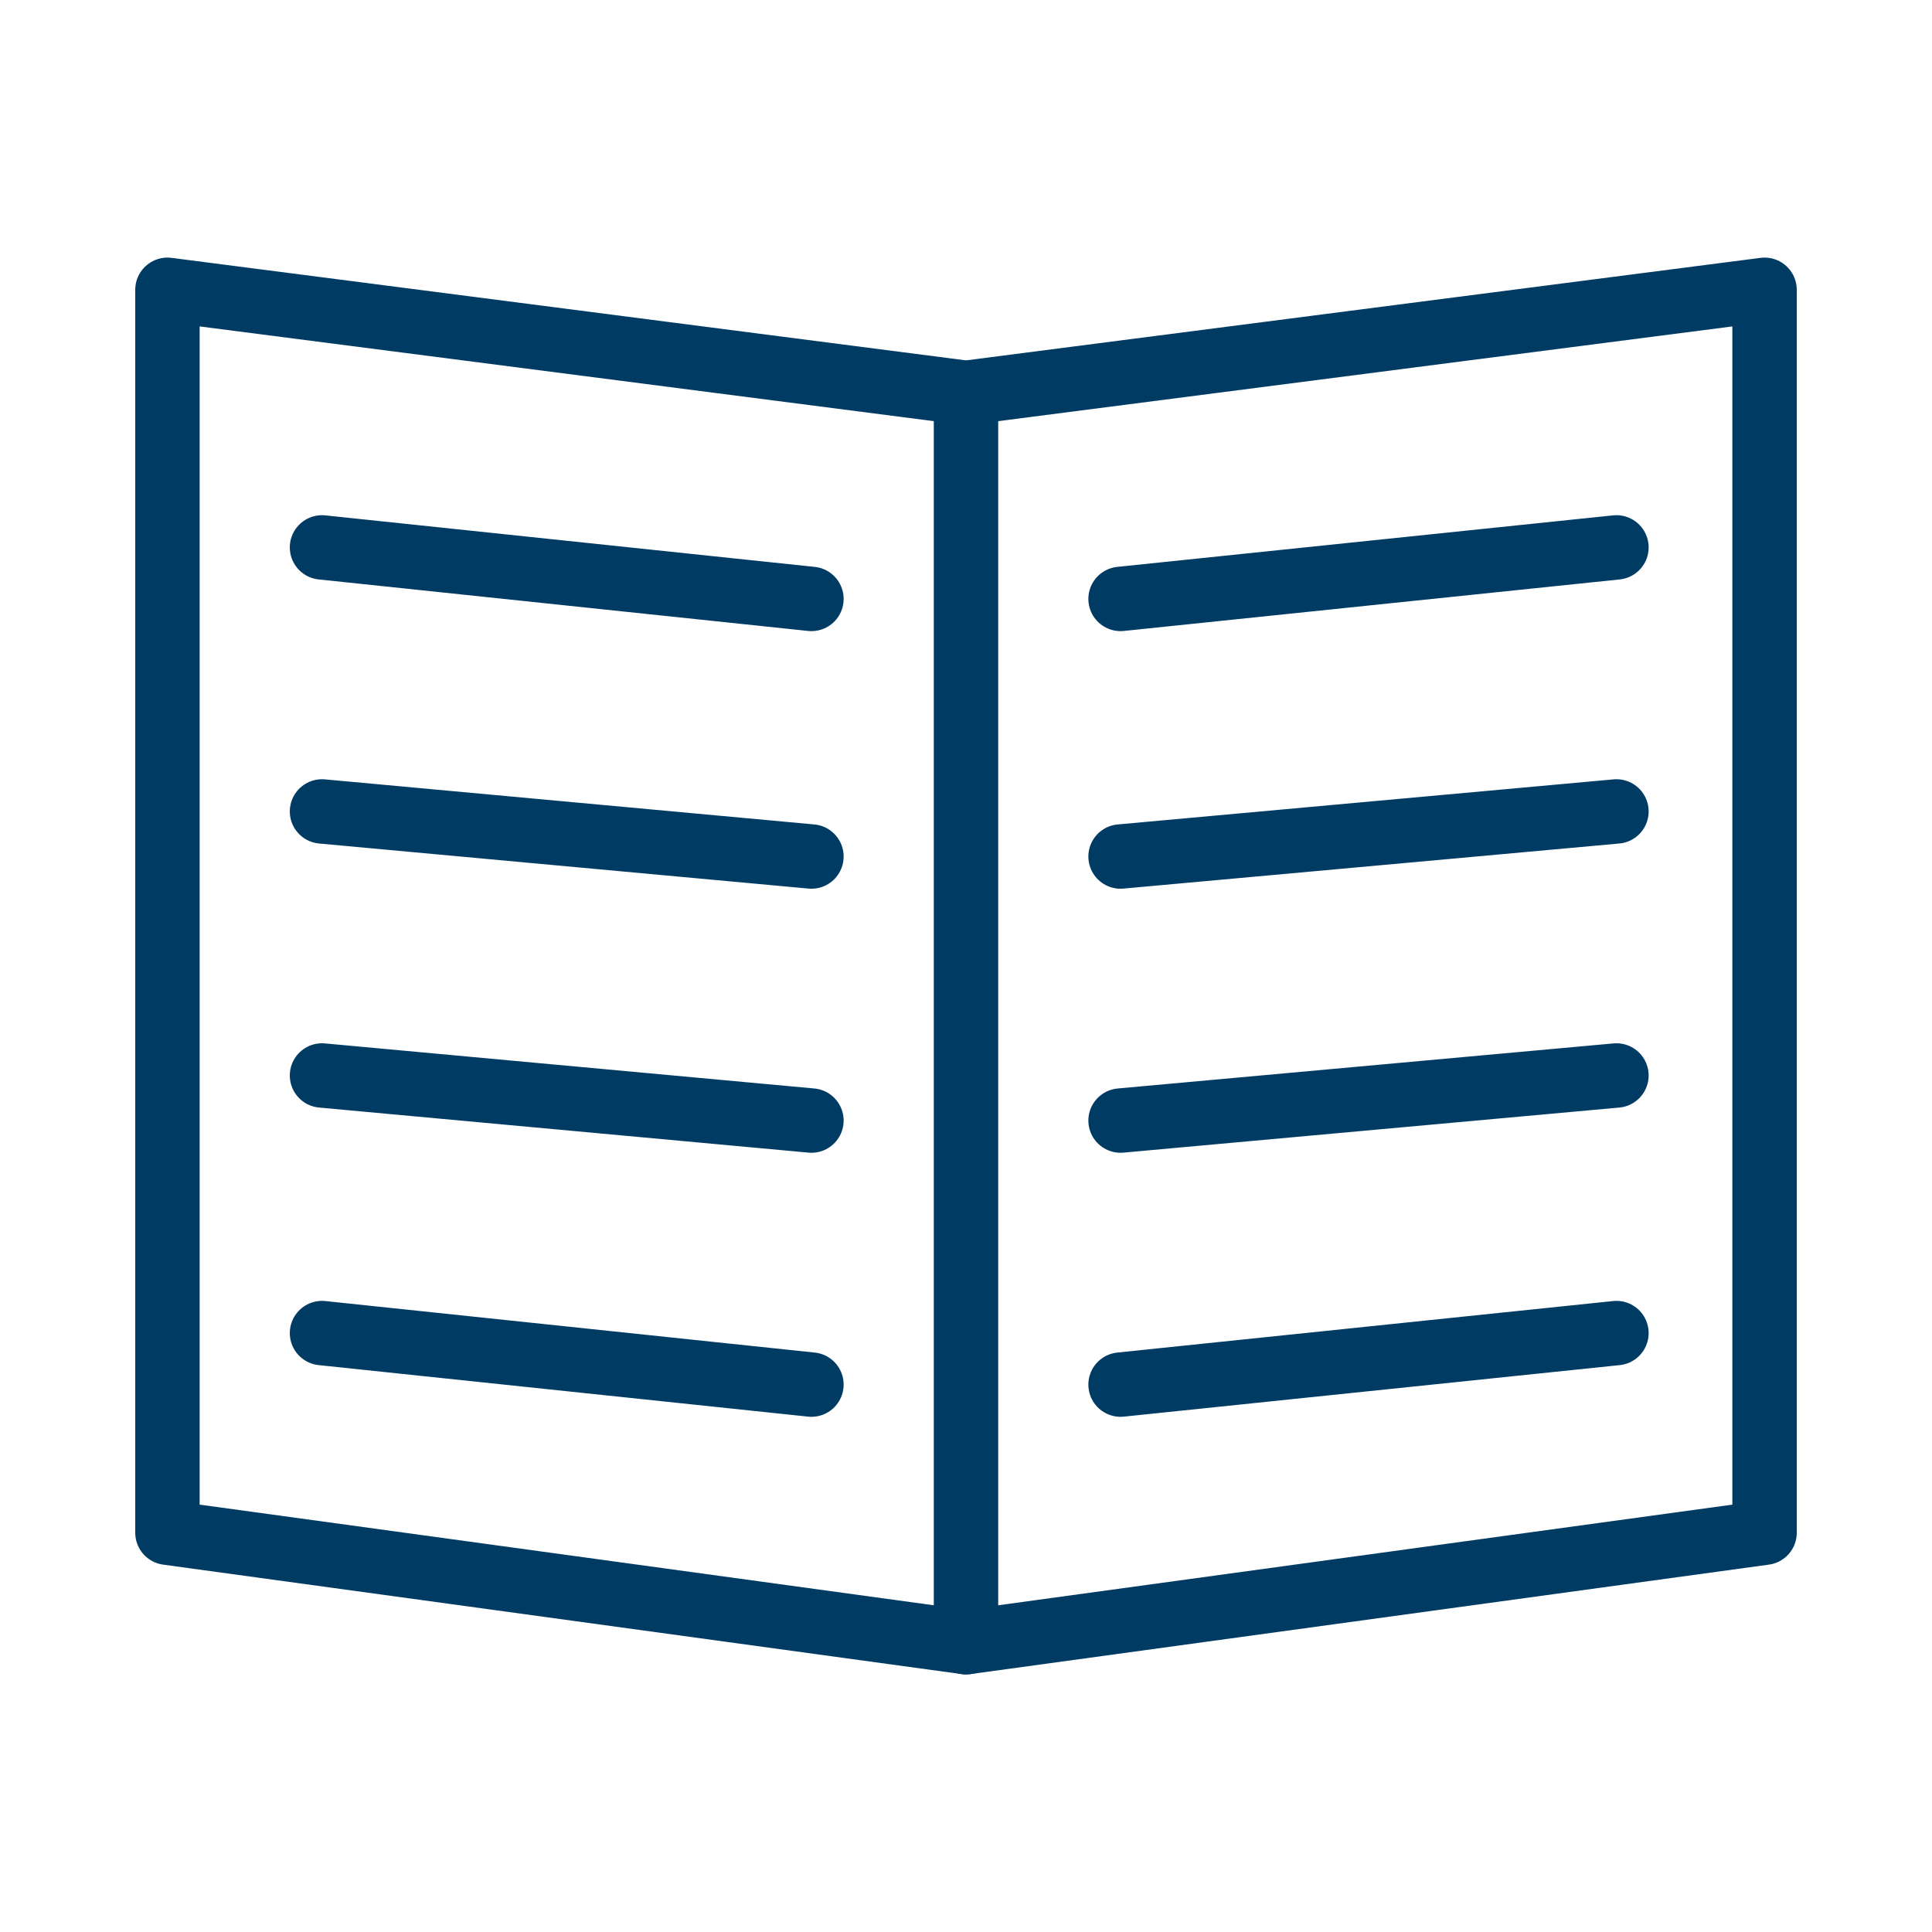 <?xml version="1.0" encoding="UTF-8" standalone="no"?>
<!-- Generator: Adobe Illustrator 19.1.0, SVG Export Plug-In . SVG Version: 6.00 Build 0)  -->

<svg
   xmlns:dc="http://purl.org/dc/elements/1.1/"
   xmlns:cc="http://creativecommons.org/ns#"
   xmlns:rdf="http://www.w3.org/1999/02/22-rdf-syntax-ns#"
   xmlns:svg="http://www.w3.org/2000/svg"
   xmlns="http://www.w3.org/2000/svg"
   xmlns:sodipodi="http://sodipodi.sourceforge.net/DTD/sodipodi-0.dtd"
   xmlns:inkscape="http://www.inkscape.org/namespaces/inkscape"
   version="1.1"
   id="Layer_1"
   x="0px"
   y="0px"
   viewBox="-5 -5 30 30"
   style="enable-background:new -5 -5 30 30;"
   xml:space="preserve"
   sodipodi:docname="user-guide-link.svg"
   inkscape:version="0.92.3 (2405546, 2018-03-11)"><defs
   id="defs29" /><sodipodi:namedview
   pagecolor="#ffffff"
   bordercolor="#666666"
   borderopacity="1"
   objecttolerance="10"
   gridtolerance="10"
   guidetolerance="10"
   inkscape:pageopacity="0"
   inkscape:pageshadow="2"
   inkscape:window-width="716"
   inkscape:window-height="480"
   id="namedview27"
   showgrid="false"
   inkscape:zoom="7.8666667"
   inkscape:cx="15"
   inkscape:cy="15"
   inkscape:window-x="0"
   inkscape:window-y="0"
   inkscape:window-maximized="0"
   inkscape:current-layer="g24" />
<style
   type="text/css"
   id="style2">
	.st0{fill:none;stroke:#003b64;stroke-linecap:round;stroke-linejoin:round;stroke-miterlimit:10;}
</style>
<g
   id="g24">
	<polygon
   class="st0"
   points="-2.4,-0.5 -2.4,18.8 10,20.5 22.4,18.8 22.4,-0.5 10,1.1  "
   id="polygon4"
   style="stroke:#003b64;stroke-opacity:1" />
	<line
   class="st0"
   x1="10"
   y1="20.5"
   x2="10"
   y2="1.1"
   id="line6"
   style="stroke:#003b64;stroke-opacity:1" />
	<line
   class="st0"
   x1="0"
   y1="3.5"
   x2="7.6"
   y2="4.3"
   id="line8"
   style="stroke:#003b64;stroke-opacity:1" />
	<line
   class="st0"
   x1="0"
   y1="7.6"
   x2="7.6"
   y2="8.3"
   id="line10"
   style="stroke:#003b64;stroke-opacity:1" />
	<line
   class="st0"
   x1="0"
   y1="11.7"
   x2="7.6"
   y2="12.4"
   id="line12"
   style="stroke:#003b64;stroke-opacity:1" />
	<line
   class="st0"
   x1="0"
   y1="15.7"
   x2="7.6"
   y2="16.5"
   id="line14"
   style="stroke:#003b64;stroke-opacity:1" />
	<line
   class="st0"
   x1="20.1"
   y1="3.5"
   x2="12.4"
   y2="4.3"
   id="line16"
   style="stroke:#003b64;stroke-opacity:1" />
	<line
   class="st0"
   x1="20.1"
   y1="7.6"
   x2="12.4"
   y2="8.3"
   id="line18"
   style="stroke:#003b64;stroke-opacity:1" />
	<line
   class="st0"
   x1="20.1"
   y1="11.7"
   x2="12.4"
   y2="12.4"
   id="line20"
   style="stroke:#003b64;stroke-opacity:1" />
	<line
   class="st0"
   x1="20.1"
   y1="15.7"
   x2="12.4"
   y2="16.5"
   id="line22"
   style="stroke:#003b64;stroke-opacity:1" />
</g>
</svg>